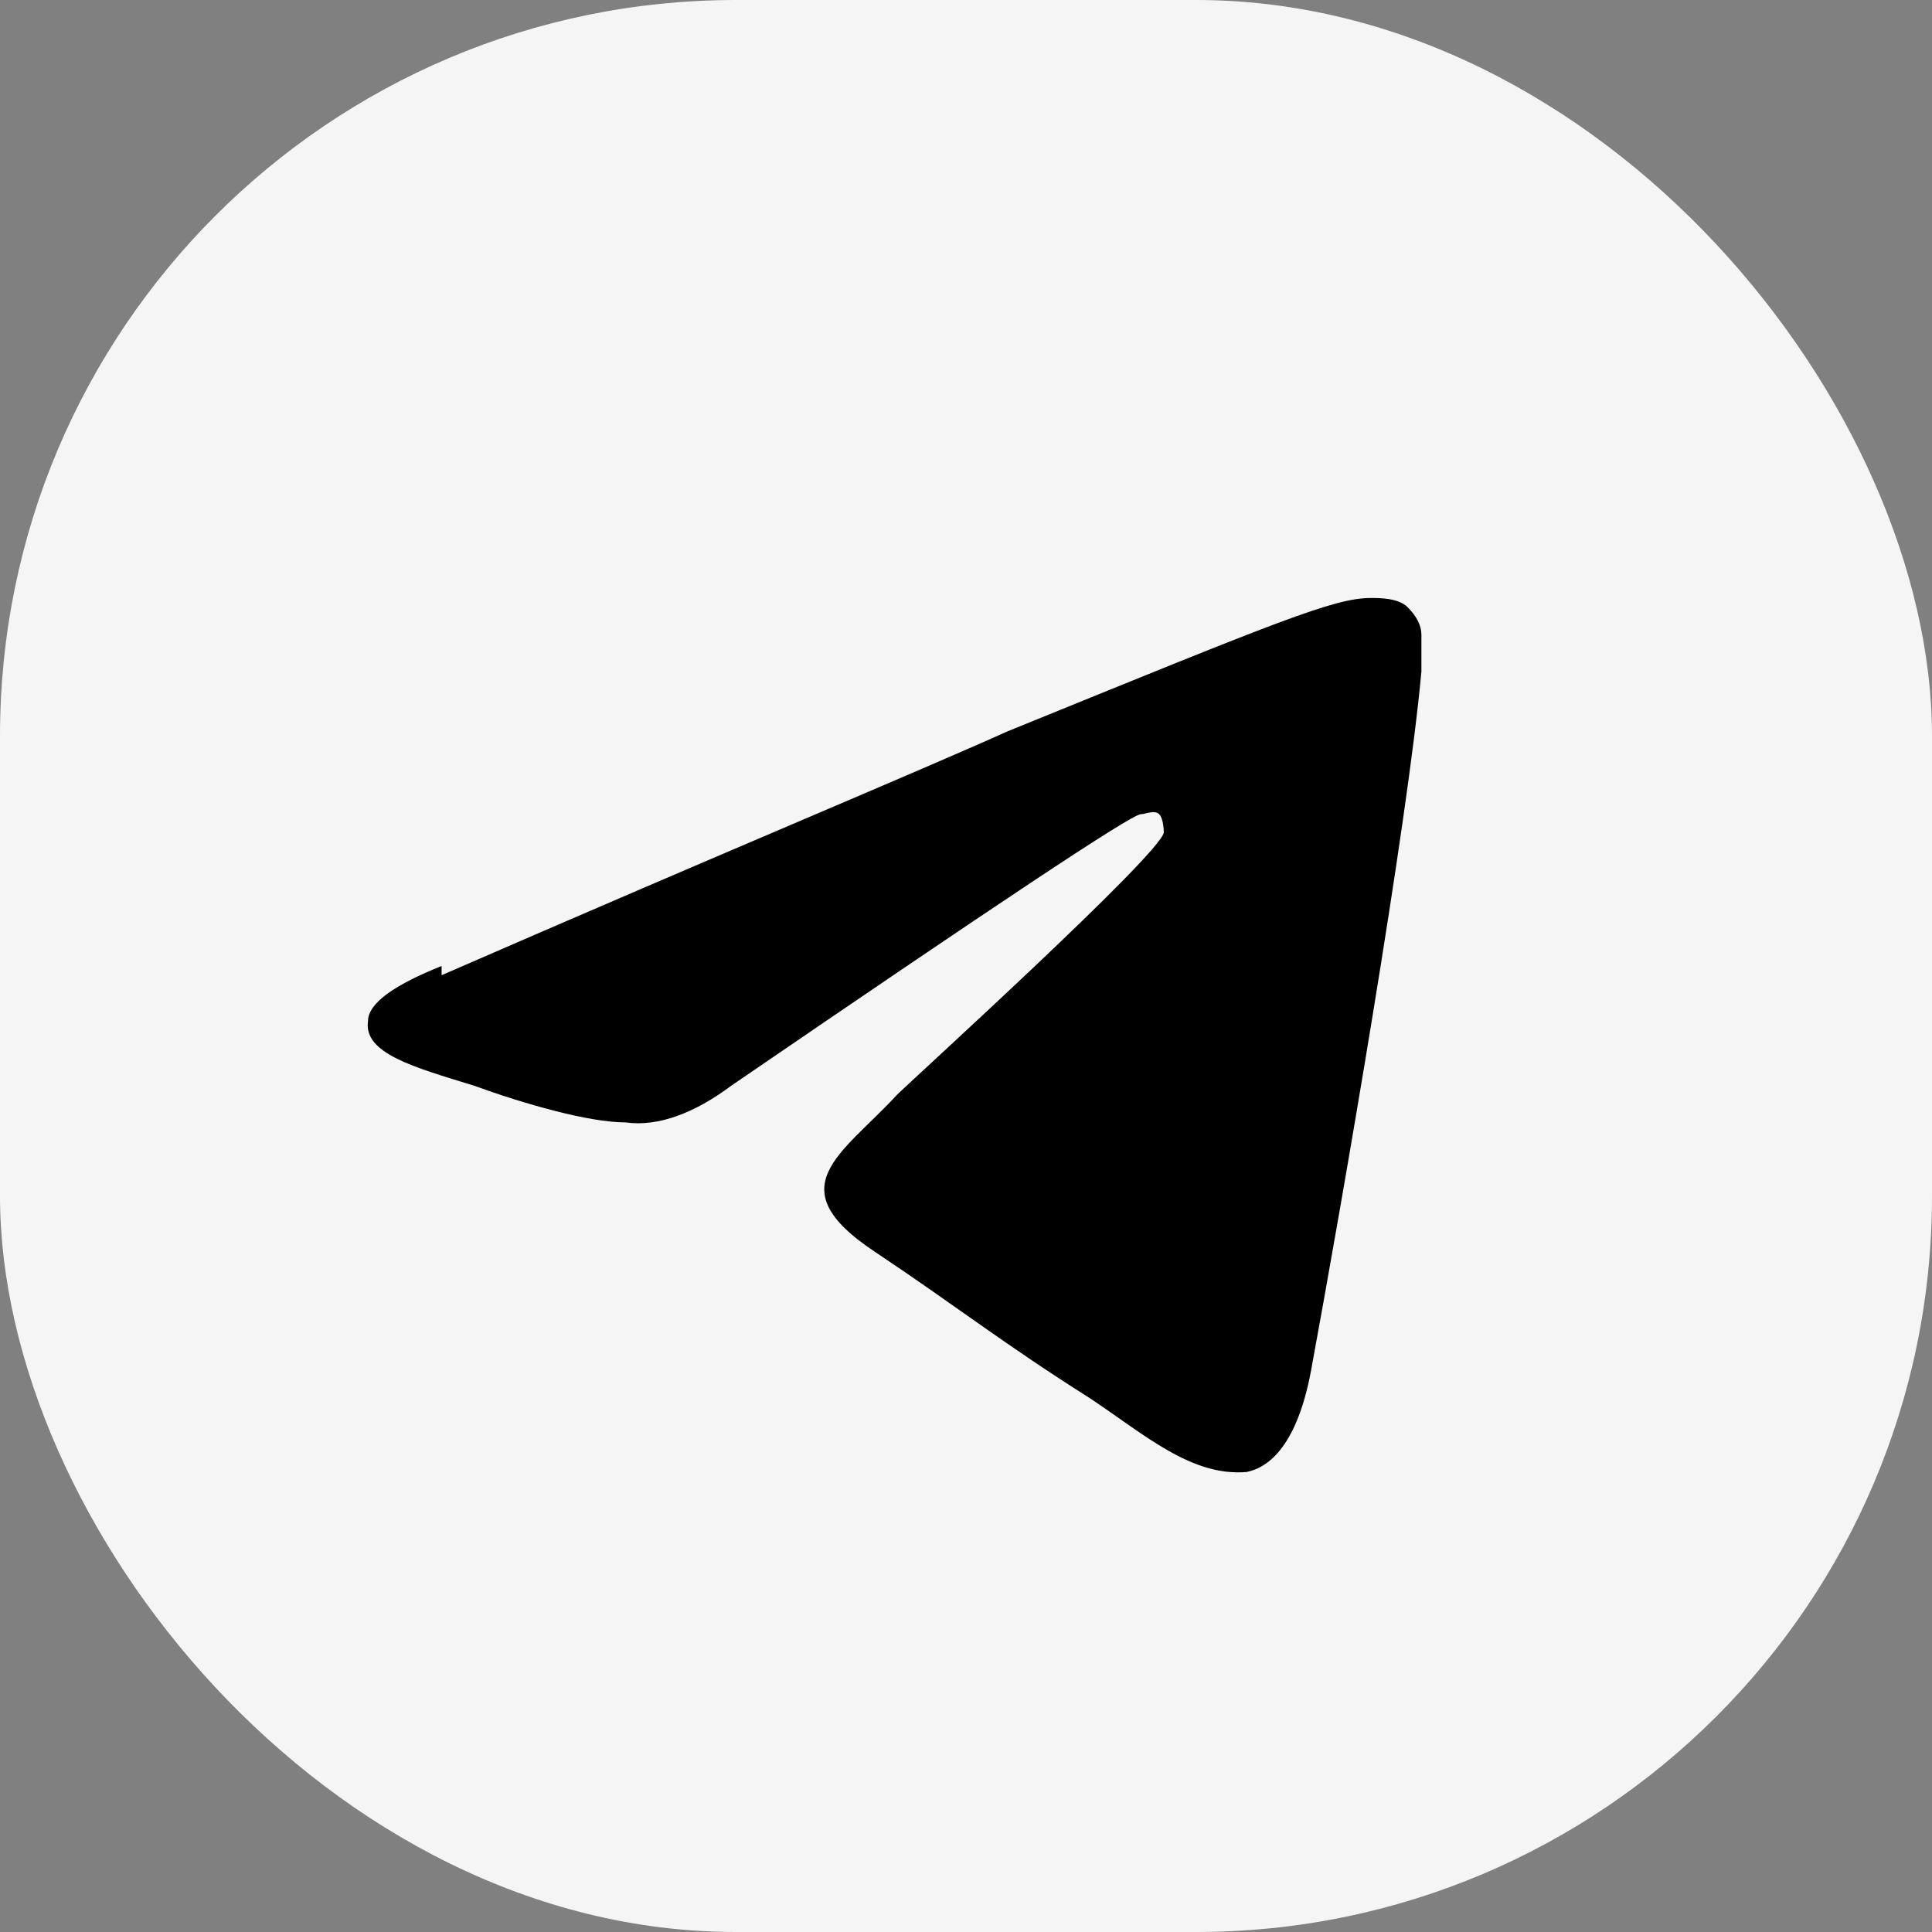 <?xml version="1.0" encoding="UTF-8"?> <svg xmlns="http://www.w3.org/2000/svg" id="Layer_1" data-name="Layer 1" version="1.1" viewBox="0 0 42 42"><rect x="0" y="0" width="42" height="42" fill="#808080" stroke="none"/><defs><style> .cls-1 { fill: #f5f5f5; } .cls-1, .cls-2 { stroke-width: 0px; } .cls-2 { fill: #000; fill-rule: evenodd; } </style></defs><rect class="cls-1" y="0" width="42" height="42" rx="16" ry="16"></rect><path class="cls-2" d="M9.6,21.2c6.2-2.7,10.3-4.4,12.3-5.3,5.9-2.4,7.1-2.9,7.9-2.9.2,0,.6,0,.8.2.2.2.3.4.3.6,0,.2,0,.5,0,.8-.3,3.3-1.7,11.4-2.4,15.2-.3,1.6-.9,2.1-1.4,2.2-1.2.1-2.2-.8-3.4-1.6-1.9-1.2-2.9-2-4.7-3.2-2.1-1.4-.7-2.1.5-3.4.3-.3,5.7-5.2,5.8-5.7,0,0,0-.3-.1-.4-.1-.1-.3,0-.4,0-.2,0-3.2,2-8.9,5.9-.8.6-1.6.9-2.3.8-.8,0-2.2-.4-3.3-.8-1.3-.4-2.4-.7-2.3-1.4,0-.4.6-.8,1.6-1.2Z"></path></svg> 